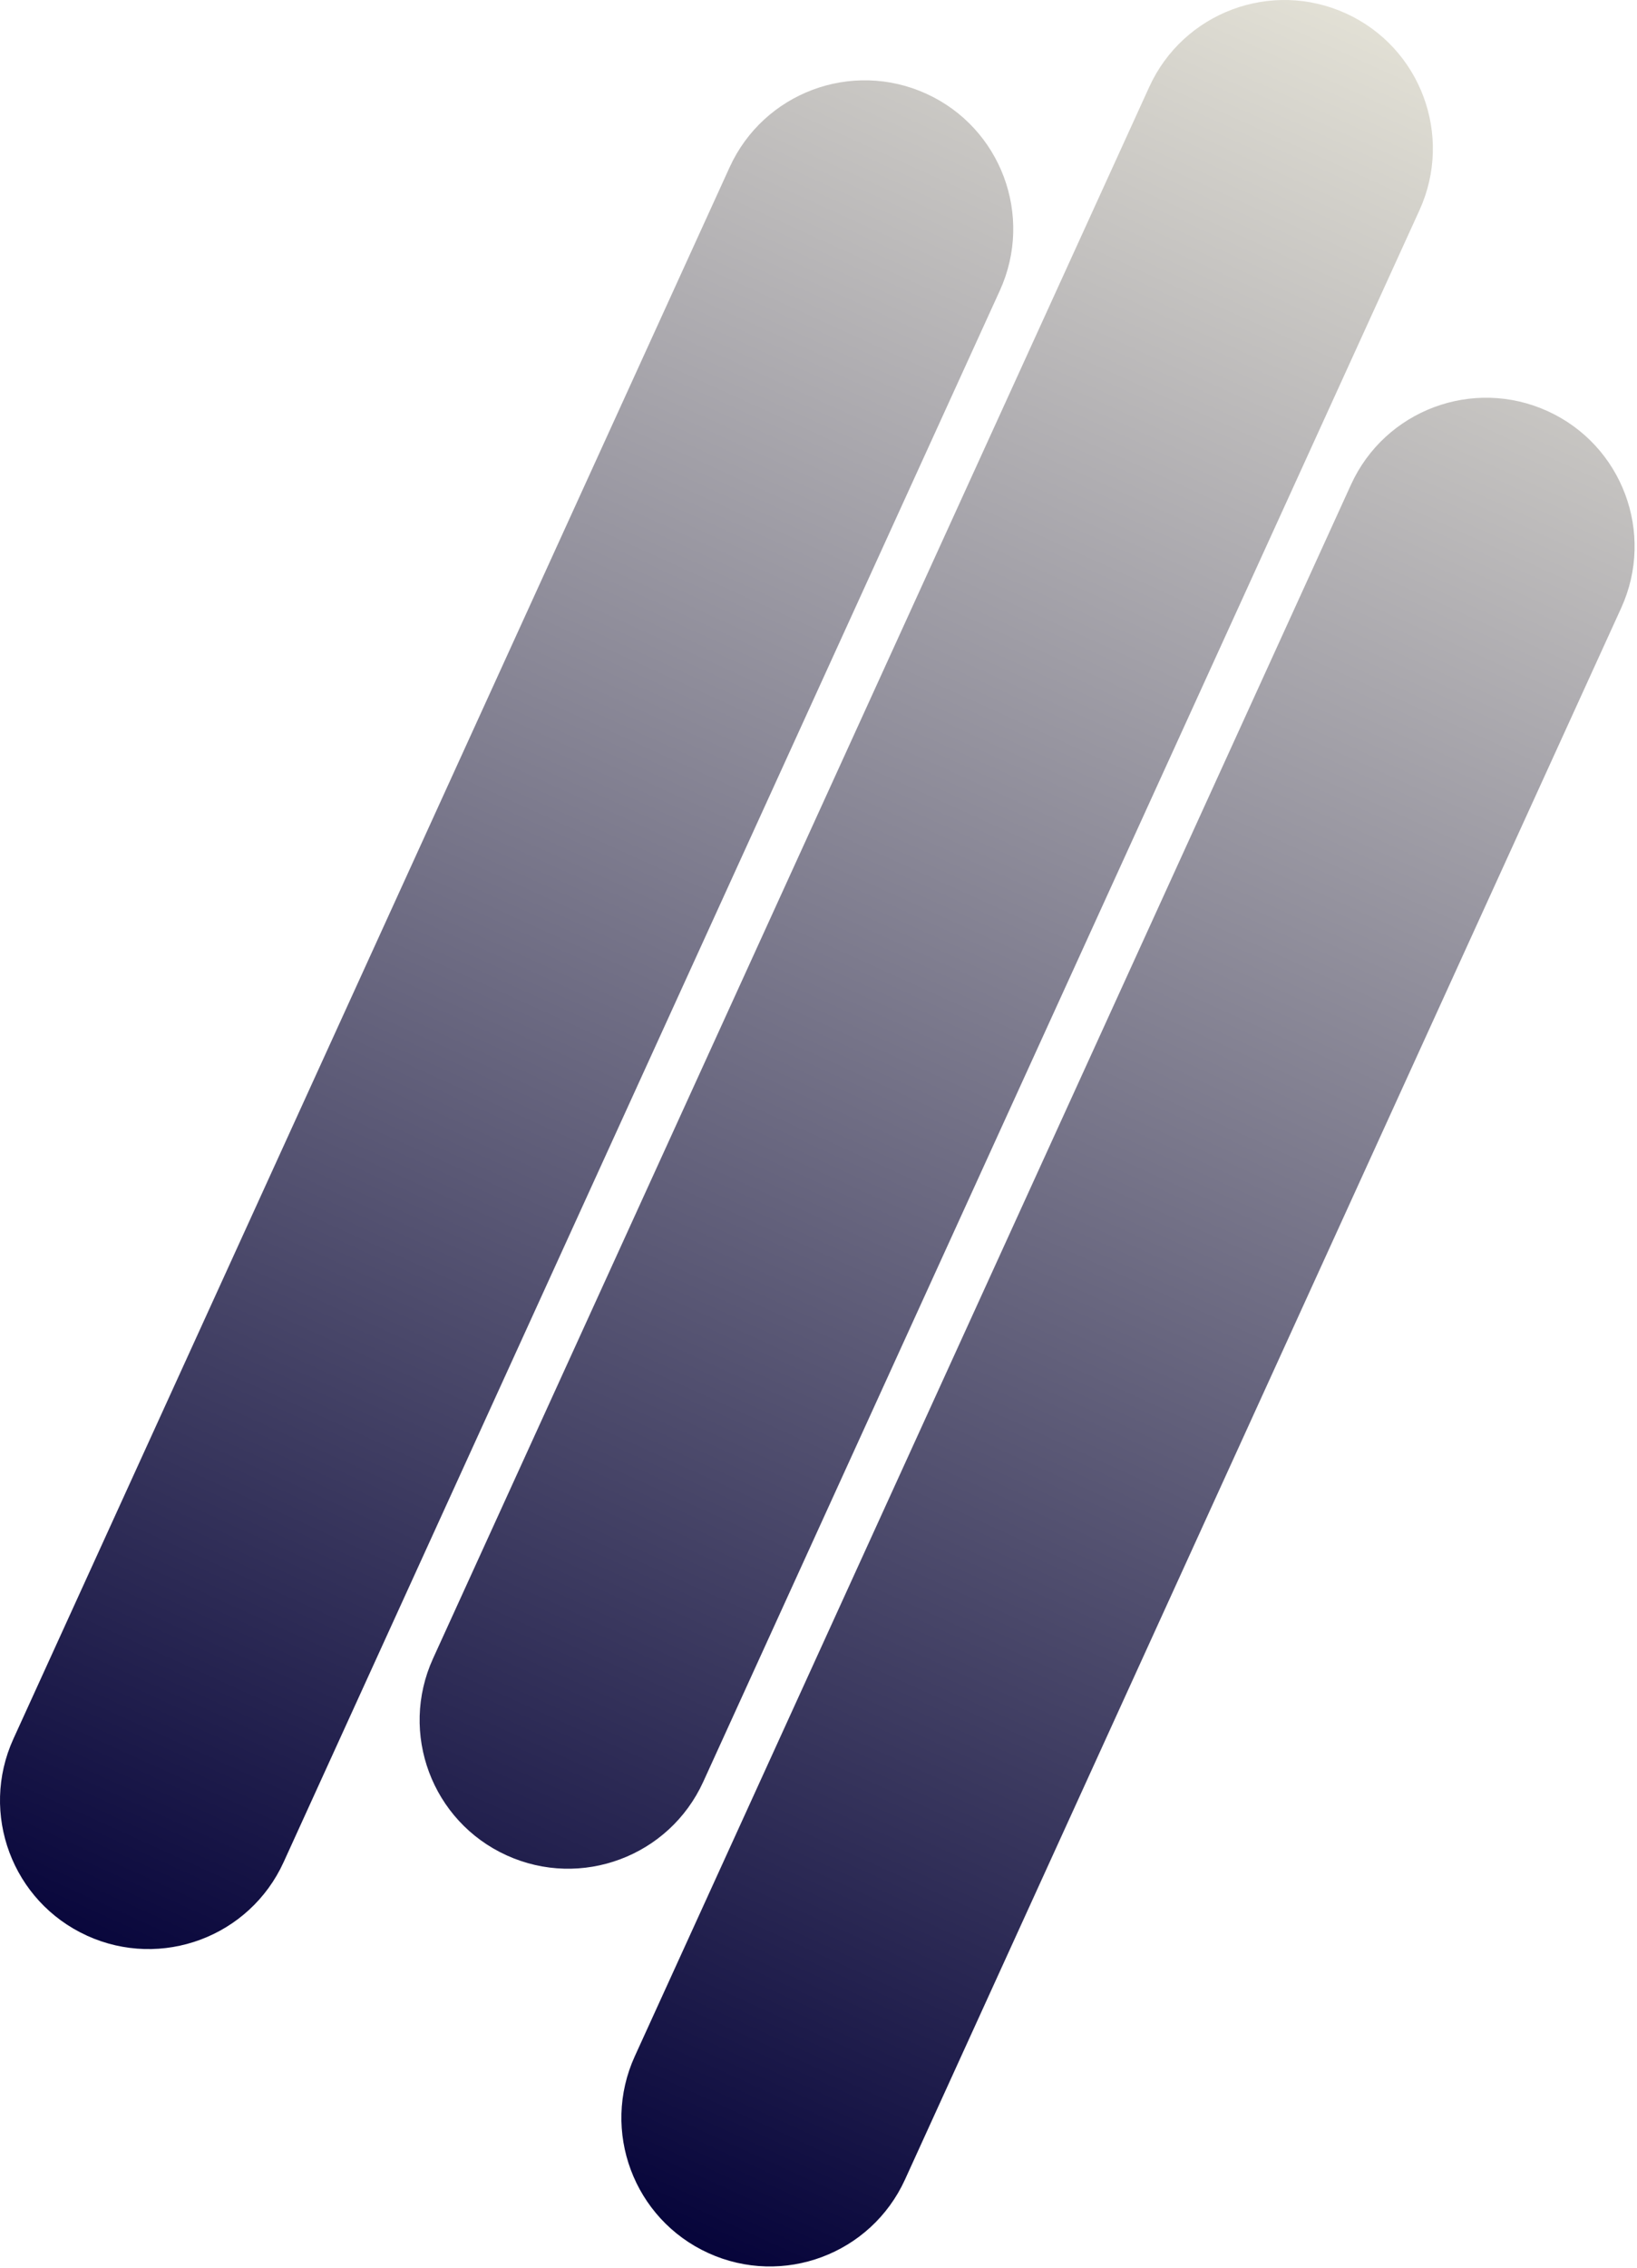 <svg width="603" height="835" viewBox="0 0 603 835" fill="none" xmlns="http://www.w3.org/2000/svg">
<g clip-path="url(#clip0_168_538)">
<path d="M32.02 712.66C4.53 700.13 -7.59 667.69 4.94 640.2L268.76 61.59C281.29 34.1 313.73 21.98 341.22 34.51C368.71 47.04 380.83 79.48 368.3 106.97L104.48 685.59C91.95 713.08 59.51 725.2 32.02 712.67V712.66ZM259.05 656.01L522.87 77.4C535.4 49.91 523.28 17.47 495.79 4.94C468.3 -7.59 435.86 4.53 423.33 32.02L159.51 610.63C146.98 638.12 159.1 670.56 186.59 683.09C214.08 695.62 246.52 683.5 259.05 656.01ZM333.37 802.45L597.18 223.84C609.71 196.35 597.59 163.91 570.1 151.38C542.61 138.85 510.17 150.97 497.64 178.46L233.83 757.07C221.3 784.56 233.42 817 260.91 829.53C288.4 842.06 320.84 829.94 333.37 802.45Z" fill="url(#paint0_linear_168_538)"/>
</g>
<defs>
<linearGradient id="paint0_linear_168_538" x1="495.79" y1="4.919" x2="143.888" y2="776.739" gradientUnits="userSpaceOnUse">
<stop stop-color="#E2E0D5"/>
<stop offset="1" stop-color="#06043A"/>
</linearGradient>
<clipPath id="clip0_168_538">
<rect width="602.13" height="834.47" fill="white"/>
</clipPath>
</defs>
</svg>
